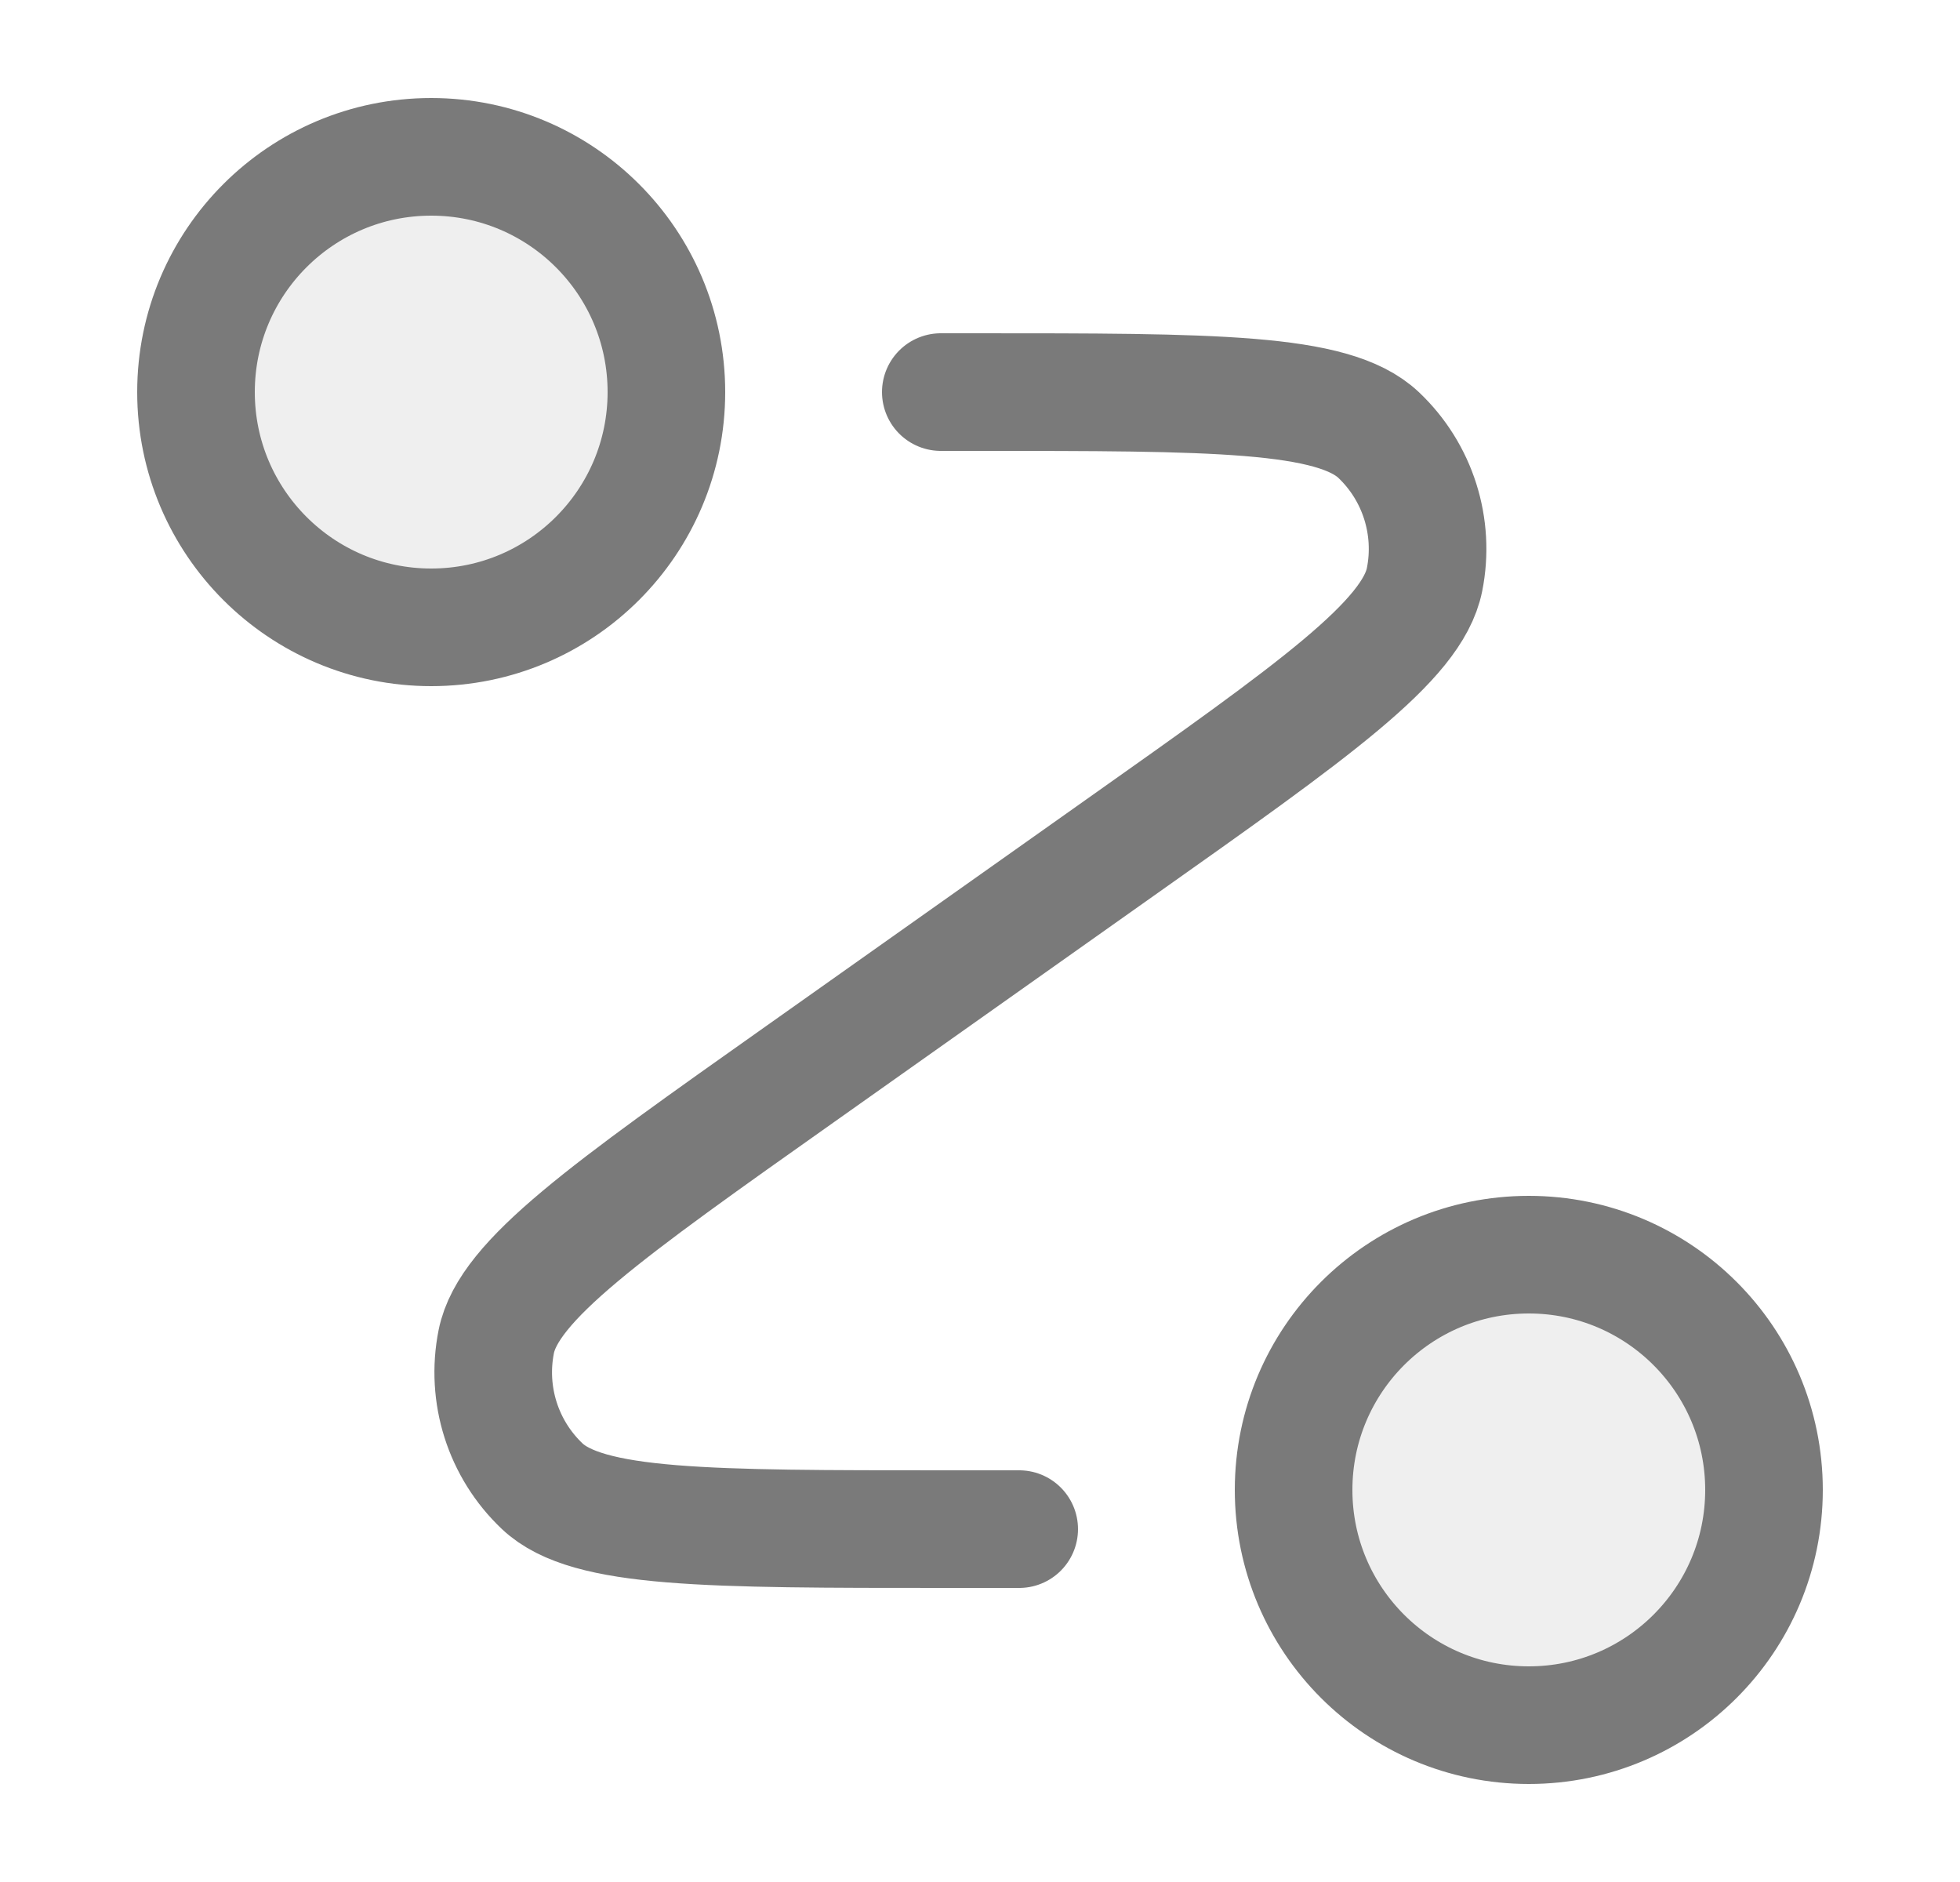 <svg width="25" height="24" viewBox="0 0 25 24" fill="none" xmlns="http://www.w3.org/2000/svg">
<g id="route">
<g id="Fill" opacity="0.12">
<path d="M5.5 8C7.157 8 8.5 6.657 8.5 5C8.5 3.343 7.157 2 5.5 2C3.843 2 2.5 3.343 2.5 5C2.5 6.657 3.843 8 5.5 8Z" fill="#7A7A7A"/>
<path d="M19.5 22C21.157 22 22.5 20.657 22.5 19C22.5 17.343 21.157 16 19.5 16C17.843 16 16.5 17.343 16.5 19C16.5 20.657 17.843 22 19.5 22Z" fill="#7A7A7A"/>
</g>
<path id="Icon" d="M12 5H12.434C15.482 5 17.005 5 17.584 5.547C18.084 6.02 18.305 6.717 18.17 7.392C18.014 8.173 16.77 9.053 14.282 10.812L10.218 13.688C7.73 15.447 6.486 16.327 6.33 17.108C6.195 17.783 6.416 18.48 6.916 18.953C7.495 19.5 9.018 19.5 12.066 19.5H13M8.5 5C8.5 6.657 7.157 8 5.5 8C3.843 8 2.5 6.657 2.5 5C2.5 3.343 3.843 2 5.5 2C7.157 2 8.5 3.343 8.5 5ZM22.5 19C22.5 20.657 21.157 22 19.5 22C17.843 22 16.5 20.657 16.5 19C16.5 17.343 17.843 16 19.5 16C21.157 16 22.5 17.343 22.5 19Z" stroke="#7A7A7A" stroke-width="1.5" stroke-linecap="round" stroke-linejoin="round"/>
</g>
</svg>
